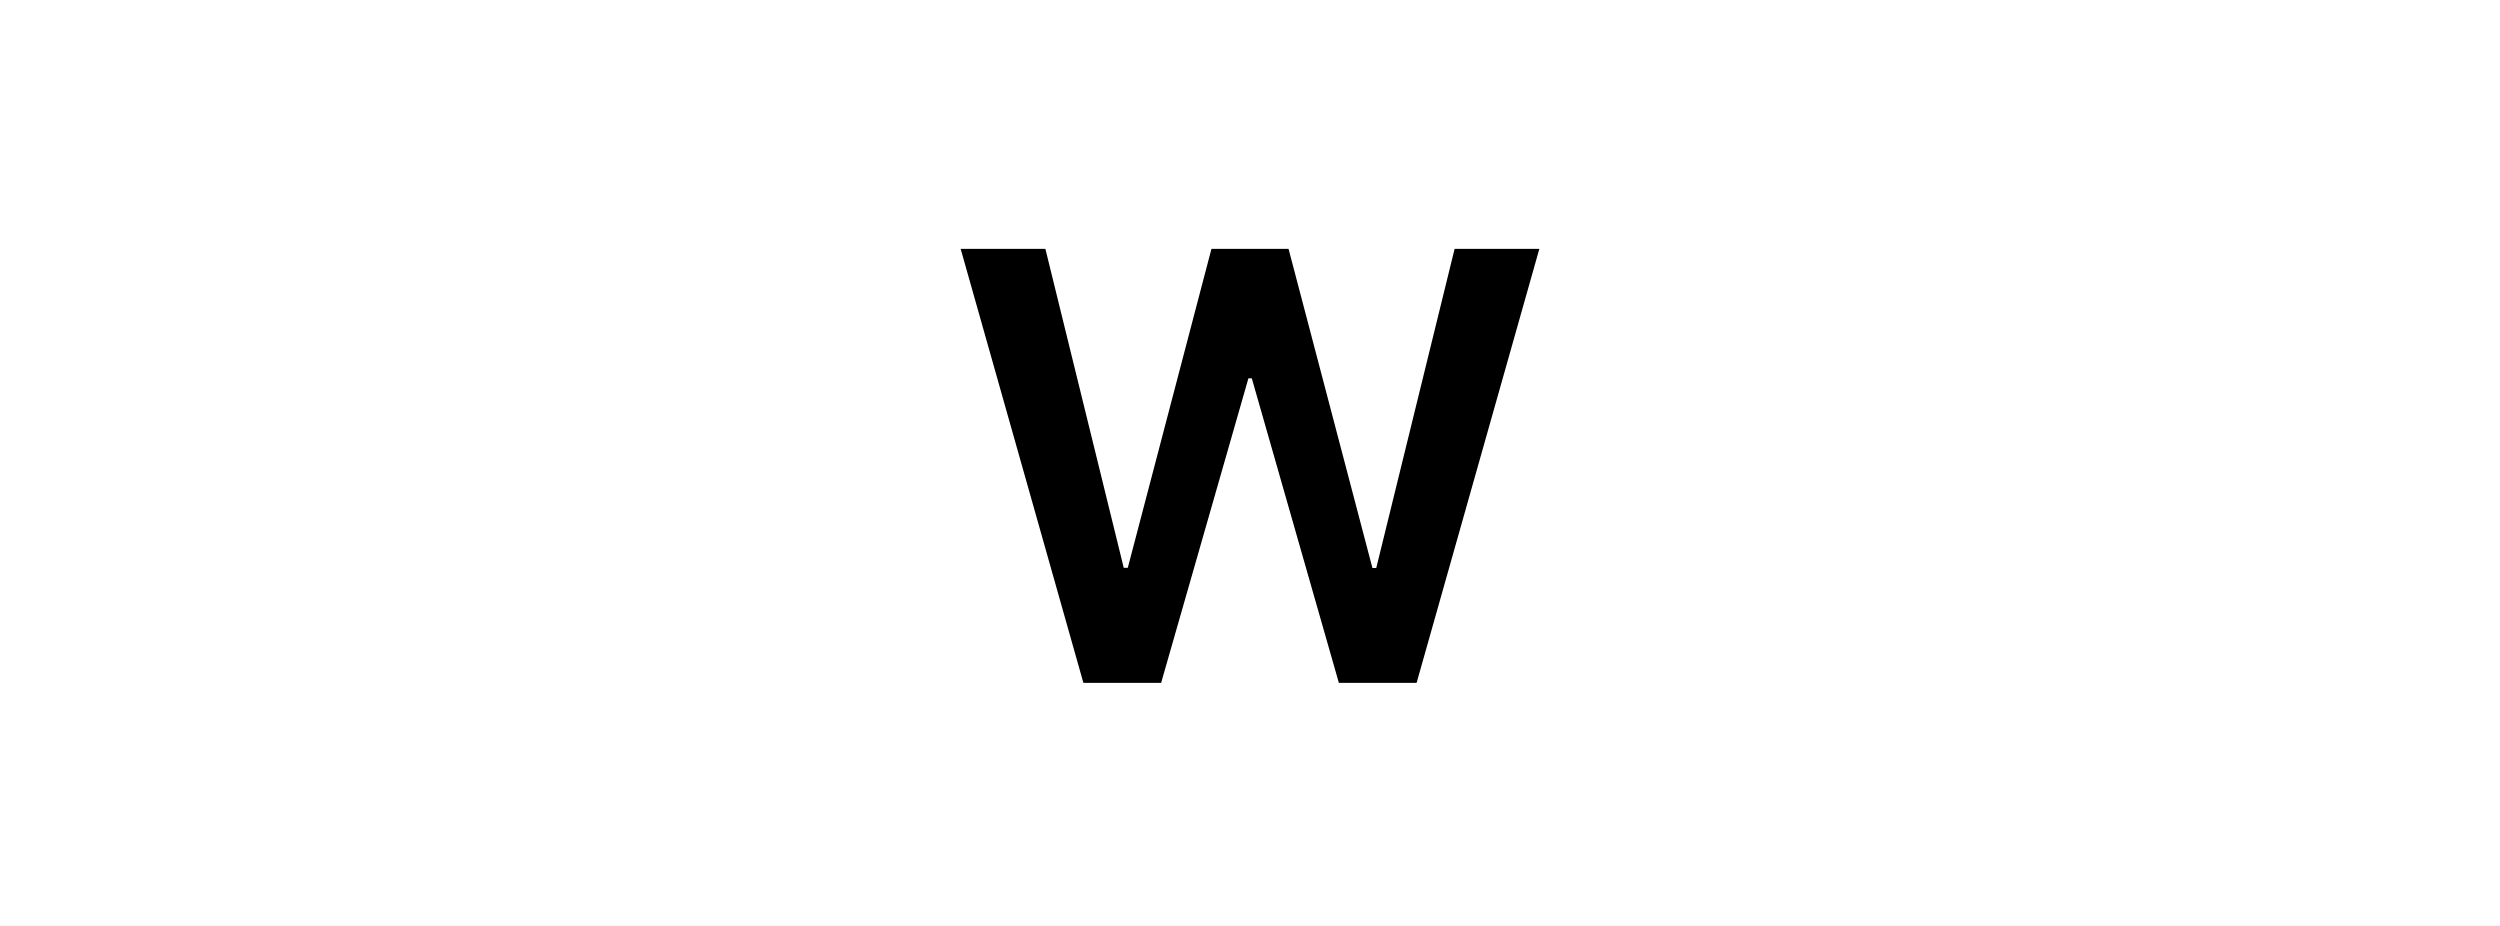 <svg xmlns="http://www.w3.org/2000/svg" width="432" height="160" fill="none"><rect width="100%" height="100%" fill="#808080" stroke="none"/><g clip-path="url(#a)"><path fill="#fff" d="M0 0h432v160H0z"/><path fill="#000" d="M187.211 118 166 43h14.642l13.541 55.115h.698L209.339 43h13.322l14.495 55.151h.661L251.358 43H266l-21.211 75h-13.431l-15.046-52.624h-.587L200.642 118h-13.431Z"/></g><defs><clipPath id="a"><path fill="#fff" d="M0 0h432v160H0z"/></clipPath></defs></svg>